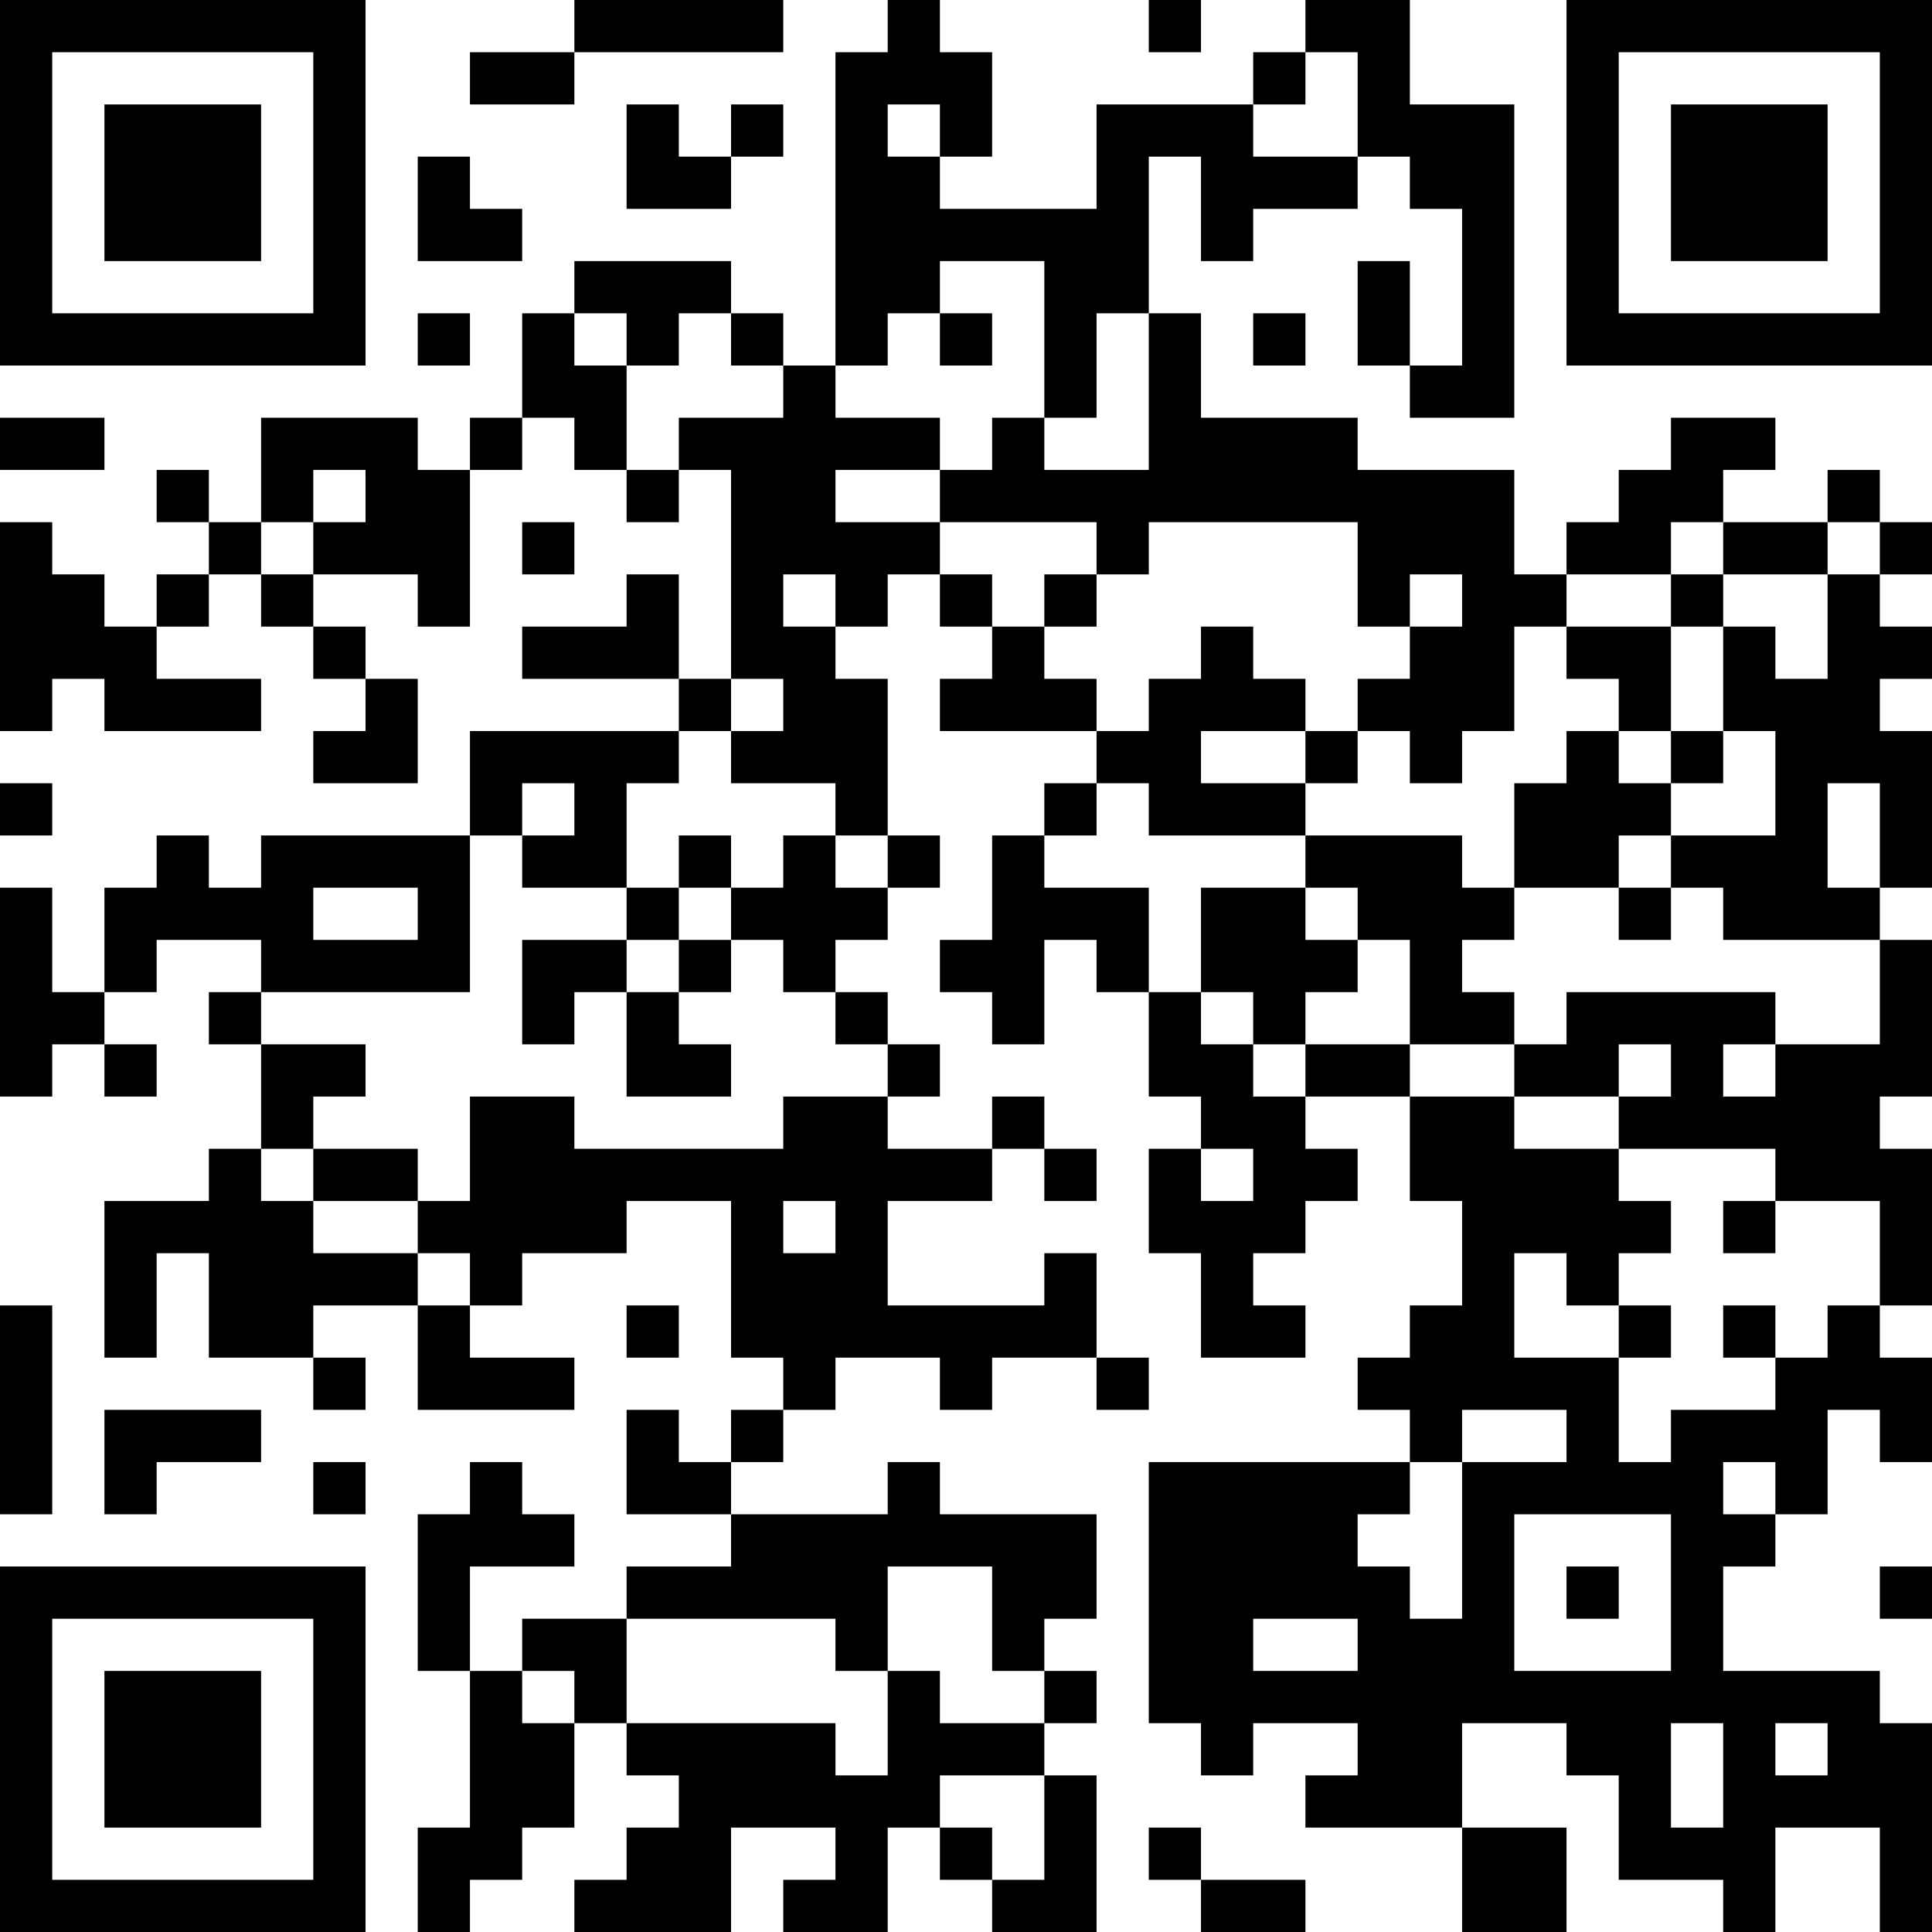 <?xml version="1.0" encoding="UTF-8"?>
<svg xmlns="http://www.w3.org/2000/svg" version="1.1" width="400" height="400" viewBox="0 0 400 400"><rect x="0" y="0" width="400" height="400" fill="#ffffff"/><g transform="scale(10.811)"><g transform="translate(0,0)"><path fill-rule="evenodd" d="M11 0L11 1L9 1L9 2L11 2L11 1L15 1L15 0ZM17 0L17 1L16 1L16 7L15 7L15 6L14 6L14 5L11 5L11 6L10 6L10 8L9 8L9 9L8 9L8 8L5 8L5 10L4 10L4 9L3 9L3 10L4 10L4 11L3 11L3 12L2 12L2 11L1 11L1 10L0 10L0 14L1 14L1 13L2 13L2 14L5 14L5 13L3 13L3 12L4 12L4 11L5 11L5 12L6 12L6 13L7 13L7 14L6 14L6 15L8 15L8 13L7 13L7 12L6 12L6 11L8 11L8 12L9 12L9 9L10 9L10 8L11 8L11 9L12 9L12 10L13 10L13 9L14 9L14 13L13 13L13 11L12 11L12 12L10 12L10 13L13 13L13 14L9 14L9 16L5 16L5 17L4 17L4 16L3 16L3 17L2 17L2 19L1 19L1 17L0 17L0 21L1 21L1 20L2 20L2 21L3 21L3 20L2 20L2 19L3 19L3 18L5 18L5 19L4 19L4 20L5 20L5 22L4 22L4 23L2 23L2 26L3 26L3 24L4 24L4 26L6 26L6 27L7 27L7 26L6 26L6 25L8 25L8 27L11 27L11 26L9 26L9 25L10 25L10 24L12 24L12 23L14 23L14 26L15 26L15 27L14 27L14 28L13 28L13 27L12 27L12 29L14 29L14 30L12 30L12 31L10 31L10 32L9 32L9 30L11 30L11 29L10 29L10 28L9 28L9 29L8 29L8 32L9 32L9 35L8 35L8 37L9 37L9 36L10 36L10 35L11 35L11 33L12 33L12 34L13 34L13 35L12 35L12 36L11 36L11 37L14 37L14 35L16 35L16 36L15 36L15 37L17 37L17 35L18 35L18 36L19 36L19 37L21 37L21 34L20 34L20 33L21 33L21 32L20 32L20 31L21 31L21 29L18 29L18 28L17 28L17 29L14 29L14 28L15 28L15 27L16 27L16 26L18 26L18 27L19 27L19 26L21 26L21 27L22 27L22 26L21 26L21 24L20 24L20 25L17 25L17 23L19 23L19 22L20 22L20 23L21 23L21 22L20 22L20 21L19 21L19 22L17 22L17 21L18 21L18 20L17 20L17 19L16 19L16 18L17 18L17 17L18 17L18 16L17 16L17 13L16 13L16 12L17 12L17 11L18 11L18 12L19 12L19 13L18 13L18 14L21 14L21 15L20 15L20 16L19 16L19 18L18 18L18 19L19 19L19 20L20 20L20 18L21 18L21 19L22 19L22 21L23 21L23 22L22 22L22 24L23 24L23 26L25 26L25 25L24 25L24 24L25 24L25 23L26 23L26 22L25 22L25 21L27 21L27 23L28 23L28 25L27 25L27 26L26 26L26 27L27 27L27 28L22 28L22 33L23 33L23 34L24 34L24 33L26 33L26 34L25 34L25 35L28 35L28 37L30 37L30 35L28 35L28 33L30 33L30 34L31 34L31 36L33 36L33 37L34 37L34 35L36 35L36 37L37 37L37 33L36 33L36 32L33 32L33 30L34 30L34 29L35 29L35 27L36 27L36 28L37 28L37 26L36 26L36 25L37 25L37 22L36 22L36 21L37 21L37 18L36 18L36 17L37 17L37 14L36 14L36 13L37 13L37 12L36 12L36 11L37 11L37 10L36 10L36 9L35 9L35 10L33 10L33 9L34 9L34 8L32 8L32 9L31 9L31 10L30 10L30 11L29 11L29 9L26 9L26 8L23 8L23 6L22 6L22 3L23 3L23 5L24 5L24 4L26 4L26 3L27 3L27 4L28 4L28 7L27 7L27 5L26 5L26 7L27 7L27 8L29 8L29 2L27 2L27 0L25 0L25 1L24 1L24 2L21 2L21 4L18 4L18 3L19 3L19 1L18 1L18 0ZM22 0L22 1L23 1L23 0ZM25 1L25 2L24 2L24 3L26 3L26 1ZM12 2L12 4L14 4L14 3L15 3L15 2L14 2L14 3L13 3L13 2ZM17 2L17 3L18 3L18 2ZM8 3L8 5L10 5L10 4L9 4L9 3ZM18 5L18 6L17 6L17 7L16 7L16 8L18 8L18 9L16 9L16 10L18 10L18 11L19 11L19 12L20 12L20 13L21 13L21 14L22 14L22 13L23 13L23 12L24 12L24 13L25 13L25 14L23 14L23 15L25 15L25 16L22 16L22 15L21 15L21 16L20 16L20 17L22 17L22 19L23 19L23 20L24 20L24 21L25 21L25 20L27 20L27 21L29 21L29 22L31 22L31 23L32 23L32 24L31 24L31 25L30 25L30 24L29 24L29 26L31 26L31 28L32 28L32 27L34 27L34 26L35 26L35 25L36 25L36 23L34 23L34 22L31 22L31 21L32 21L32 20L31 20L31 21L29 21L29 20L30 20L30 19L34 19L34 20L33 20L33 21L34 21L34 20L36 20L36 18L33 18L33 17L32 17L32 16L34 16L34 14L33 14L33 12L34 12L34 13L35 13L35 11L36 11L36 10L35 10L35 11L33 11L33 10L32 10L32 11L30 11L30 12L29 12L29 14L28 14L28 15L27 15L27 14L26 14L26 13L27 13L27 12L28 12L28 11L27 11L27 12L26 12L26 10L22 10L22 11L21 11L21 10L18 10L18 9L19 9L19 8L20 8L20 9L22 9L22 6L21 6L21 8L20 8L20 5ZM8 6L8 7L9 7L9 6ZM11 6L11 7L12 7L12 9L13 9L13 8L15 8L15 7L14 7L14 6L13 6L13 7L12 7L12 6ZM18 6L18 7L19 7L19 6ZM24 6L24 7L25 7L25 6ZM0 8L0 9L2 9L2 8ZM6 9L6 10L5 10L5 11L6 11L6 10L7 10L7 9ZM10 10L10 11L11 11L11 10ZM15 11L15 12L16 12L16 11ZM20 11L20 12L21 12L21 11ZM32 11L32 12L30 12L30 13L31 13L31 14L30 14L30 15L29 15L29 17L28 17L28 16L25 16L25 17L23 17L23 19L24 19L24 20L25 20L25 19L26 19L26 18L27 18L27 20L29 20L29 19L28 19L28 18L29 18L29 17L31 17L31 18L32 18L32 17L31 17L31 16L32 16L32 15L33 15L33 14L32 14L32 12L33 12L33 11ZM14 13L14 14L13 14L13 15L12 15L12 17L10 17L10 16L11 16L11 15L10 15L10 16L9 16L9 19L5 19L5 20L7 20L7 21L6 21L6 22L5 22L5 23L6 23L6 24L8 24L8 25L9 25L9 24L8 24L8 23L9 23L9 21L11 21L11 22L15 22L15 21L17 21L17 20L16 20L16 19L15 19L15 18L14 18L14 17L15 17L15 16L16 16L16 17L17 17L17 16L16 16L16 15L14 15L14 14L15 14L15 13ZM25 14L25 15L26 15L26 14ZM31 14L31 15L32 15L32 14ZM0 15L0 16L1 16L1 15ZM35 15L35 17L36 17L36 15ZM13 16L13 17L12 17L12 18L10 18L10 20L11 20L11 19L12 19L12 21L14 21L14 20L13 20L13 19L14 19L14 18L13 18L13 17L14 17L14 16ZM6 17L6 18L8 18L8 17ZM25 17L25 18L26 18L26 17ZM12 18L12 19L13 19L13 18ZM6 22L6 23L8 23L8 22ZM23 22L23 23L24 23L24 22ZM15 23L15 24L16 24L16 23ZM33 23L33 24L34 24L34 23ZM0 25L0 29L1 29L1 25ZM12 25L12 26L13 26L13 25ZM31 25L31 26L32 26L32 25ZM33 25L33 26L34 26L34 25ZM2 27L2 29L3 29L3 28L5 28L5 27ZM28 27L28 28L27 28L27 29L26 29L26 30L27 30L27 31L28 31L28 28L30 28L30 27ZM6 28L6 29L7 29L7 28ZM33 28L33 29L34 29L34 28ZM29 29L29 32L32 32L32 29ZM17 30L17 32L16 32L16 31L12 31L12 33L16 33L16 34L17 34L17 32L18 32L18 33L20 33L20 32L19 32L19 30ZM30 30L30 31L31 31L31 30ZM36 30L36 31L37 31L37 30ZM24 31L24 32L26 32L26 31ZM10 32L10 33L11 33L11 32ZM32 33L32 35L33 35L33 33ZM34 33L34 34L35 34L35 33ZM18 34L18 35L19 35L19 36L20 36L20 34ZM22 35L22 36L23 36L23 37L25 37L25 36L23 36L23 35ZM0 0L0 7L7 7L7 0ZM1 1L1 6L6 6L6 1ZM2 2L2 5L5 5L5 2ZM30 0L30 7L37 7L37 0ZM31 1L31 6L36 6L36 1ZM32 2L32 5L35 5L35 2ZM0 30L0 37L7 37L7 30ZM1 31L1 36L6 36L6 31ZM2 32L2 35L5 35L5 32Z" fill="#000000"/></g></g></svg>
